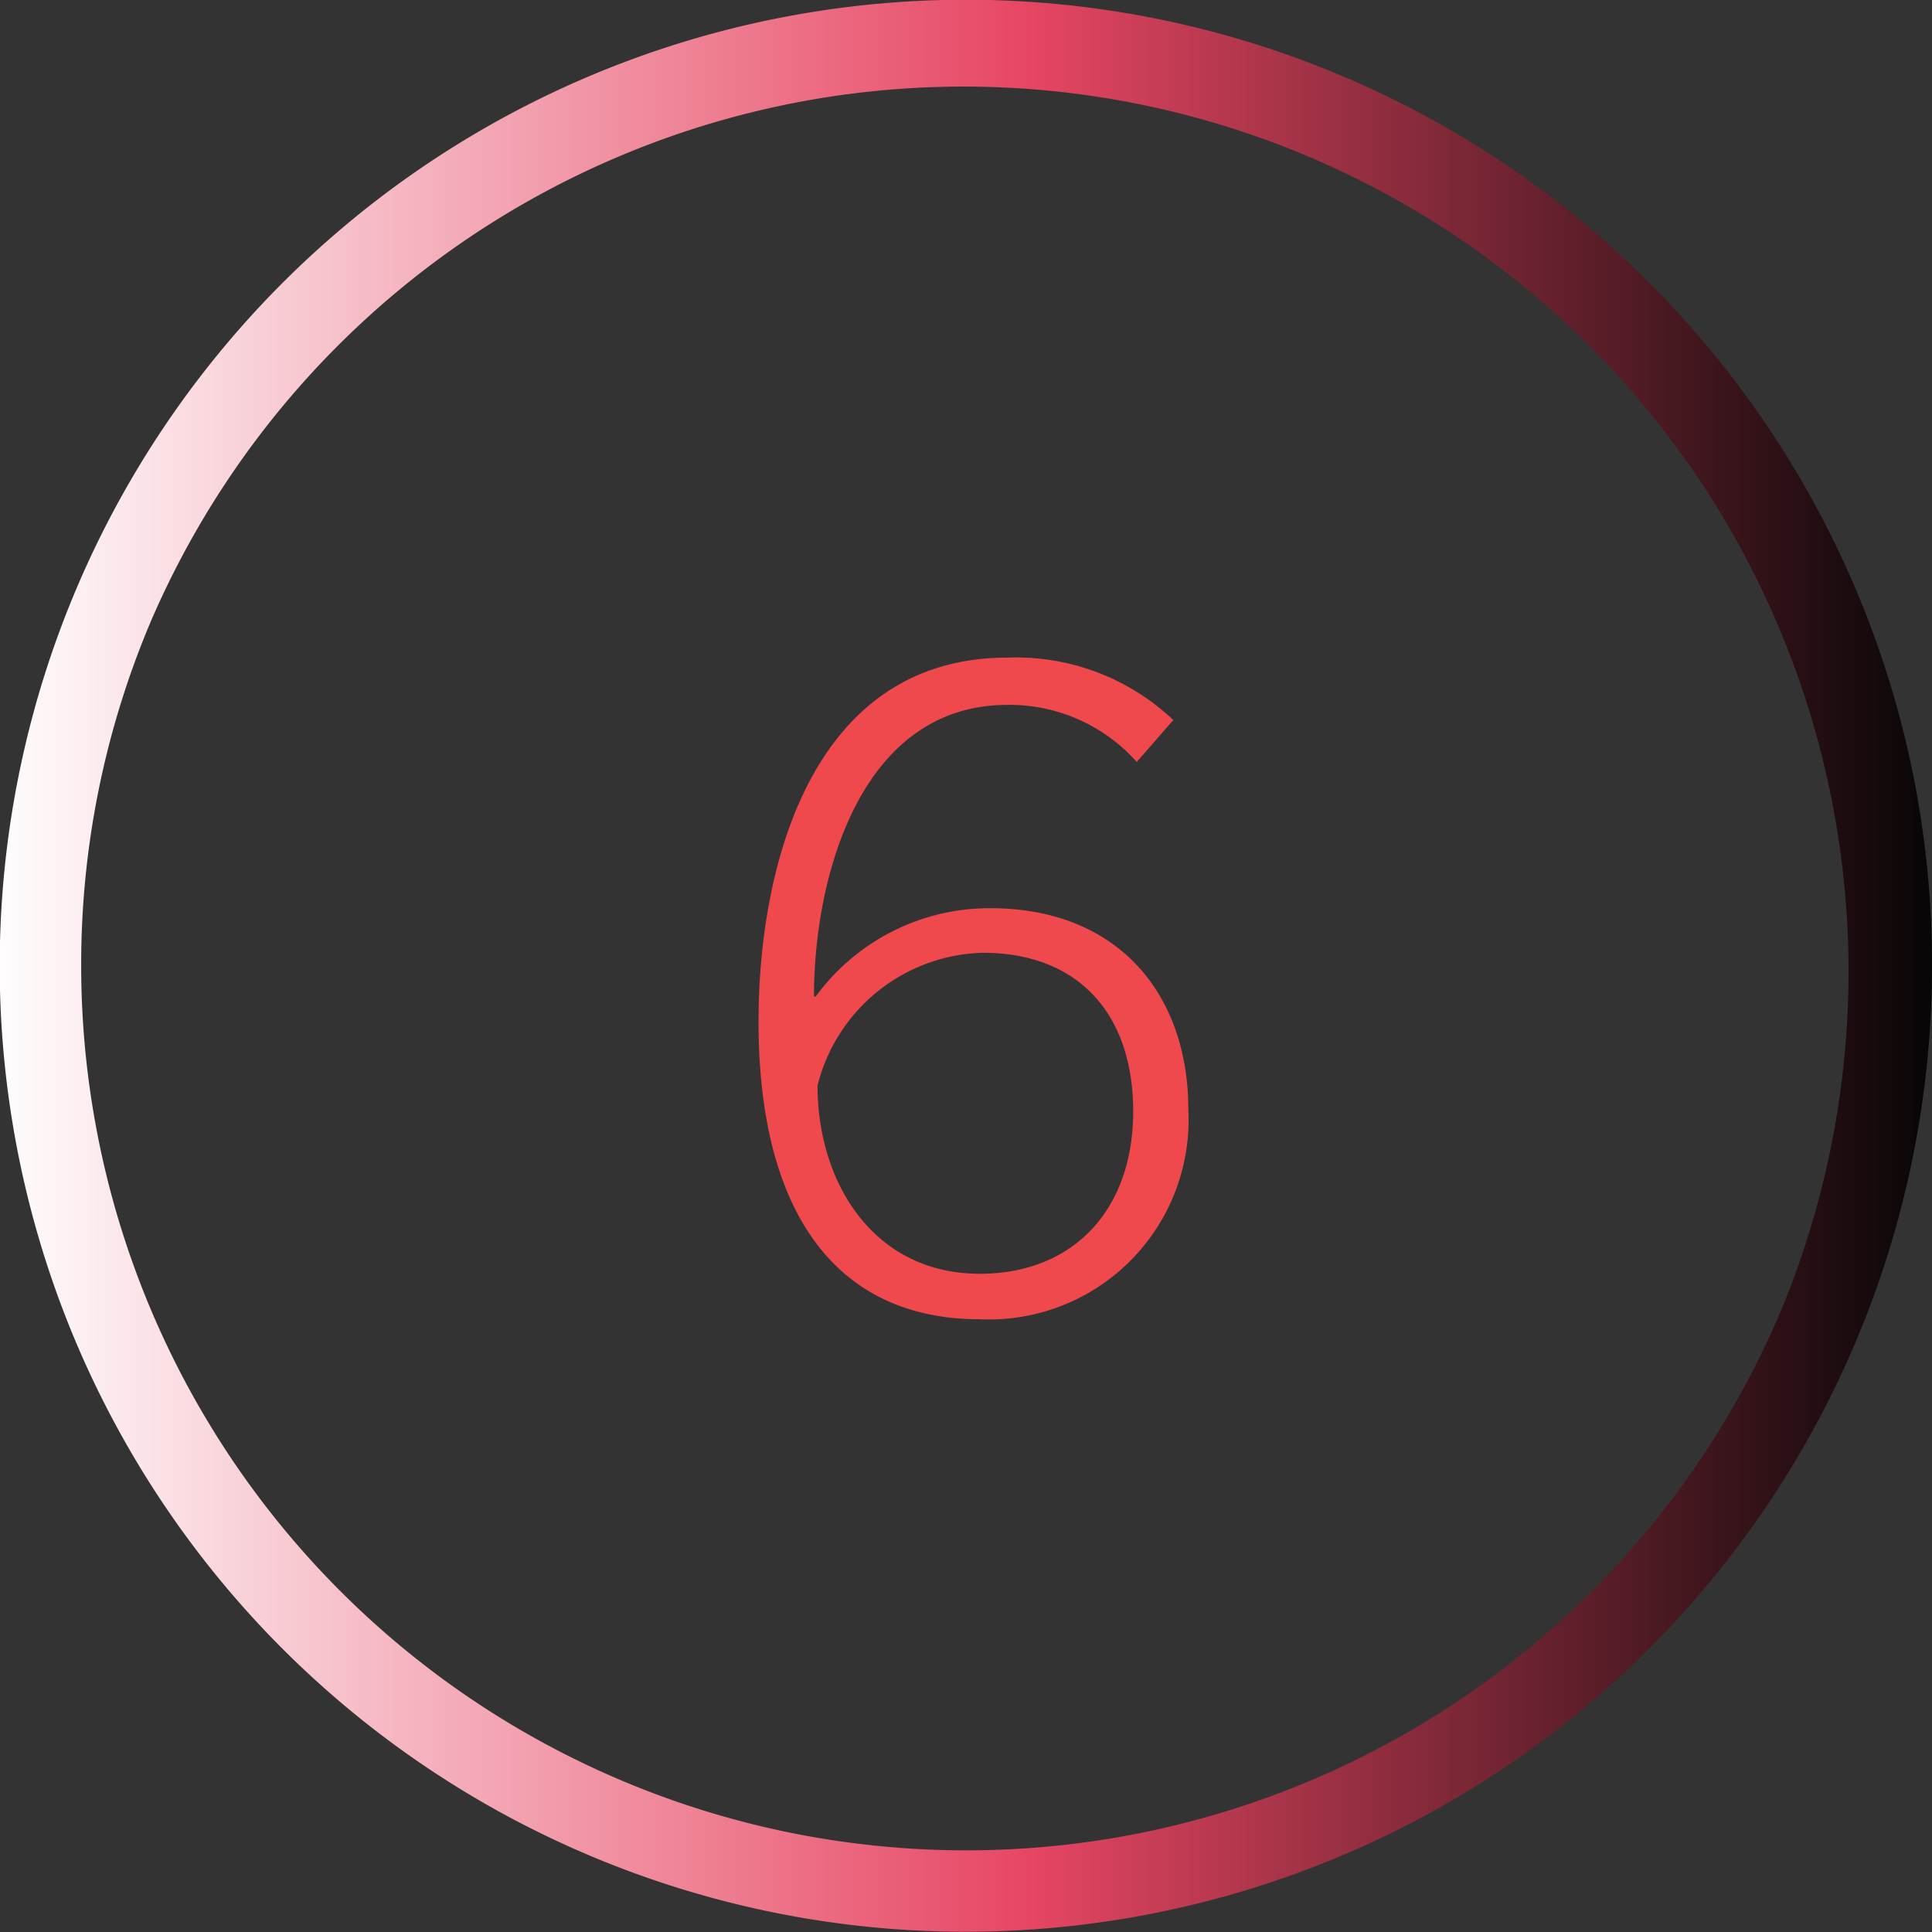 <svg xmlns="http://www.w3.org/2000/svg" xmlns:xlink="http://www.w3.org/1999/xlink" width="52" height="52" viewBox="0 0 52 52">
  <rect x="0" y="0" width="52" height="52" fill="#333333" stroke="none"/>
  <defs>
    <style>
      .cls-1 {
        fill: #ef494e;
      }

      .cls-2 {
        fill: url(#linear-gradient);
      }
    </style>
    <linearGradient id="linear-gradient" x1="0.5" x2="0.5" y2="1" gradientUnits="objectBoundingBox">
      <stop offset="0" stop-color="#fff"/>
      <stop offset="0.532" stop-color="#e74663"/>
      <stop offset="1" stop-color="#050505"/>
    </linearGradient>
  </defs>
  <g id="SNM-1507-circle-6" transform="translate(-1037 -2158.375)">
    <path id="Path_5398" data-name="Path 5398" class="cls-1" d="M31.424,9.16A6.157,6.157,0,0,0,26.96,7.48c-5.3,0-6.7,5.664-6.7,9.792,0,5.208,2.136,8.016,5.952,8.016a5.373,5.373,0,0,0,5.616-5.64c0-3.144-1.92-5.424-5.328-5.424A5.8,5.8,0,0,0,21.8,16.6h-.048c0-3.216,1.248-7.848,5.208-7.848a4.582,4.582,0,0,1,3.48,1.536ZM21.848,19a4.712,4.712,0,0,1,4.44-3.576c2.592,0,4.056,1.656,4.056,4.272,0,2.64-1.608,4.368-4.128,4.368C23.36,24.064,21.848,21.616,21.848,19Z" transform="translate(1037.156 2168.595)"/>
    <path id="Subtraction_12" data-name="Subtraction 12" class="cls-2" d="M26,52A26.007,26.007,0,0,1,15.879,2.042,26.007,26.007,0,0,1,36.121,49.956,25.841,25.841,0,0,1,26,52ZM26,2.185a23.819,23.819,0,0,0-9.27,45.753A23.819,23.819,0,0,0,35.27,4.057,23.664,23.664,0,0,0,26,2.185Z" transform="translate(1037 2210.375) rotate(-90)"/>
  </g>
</svg>
